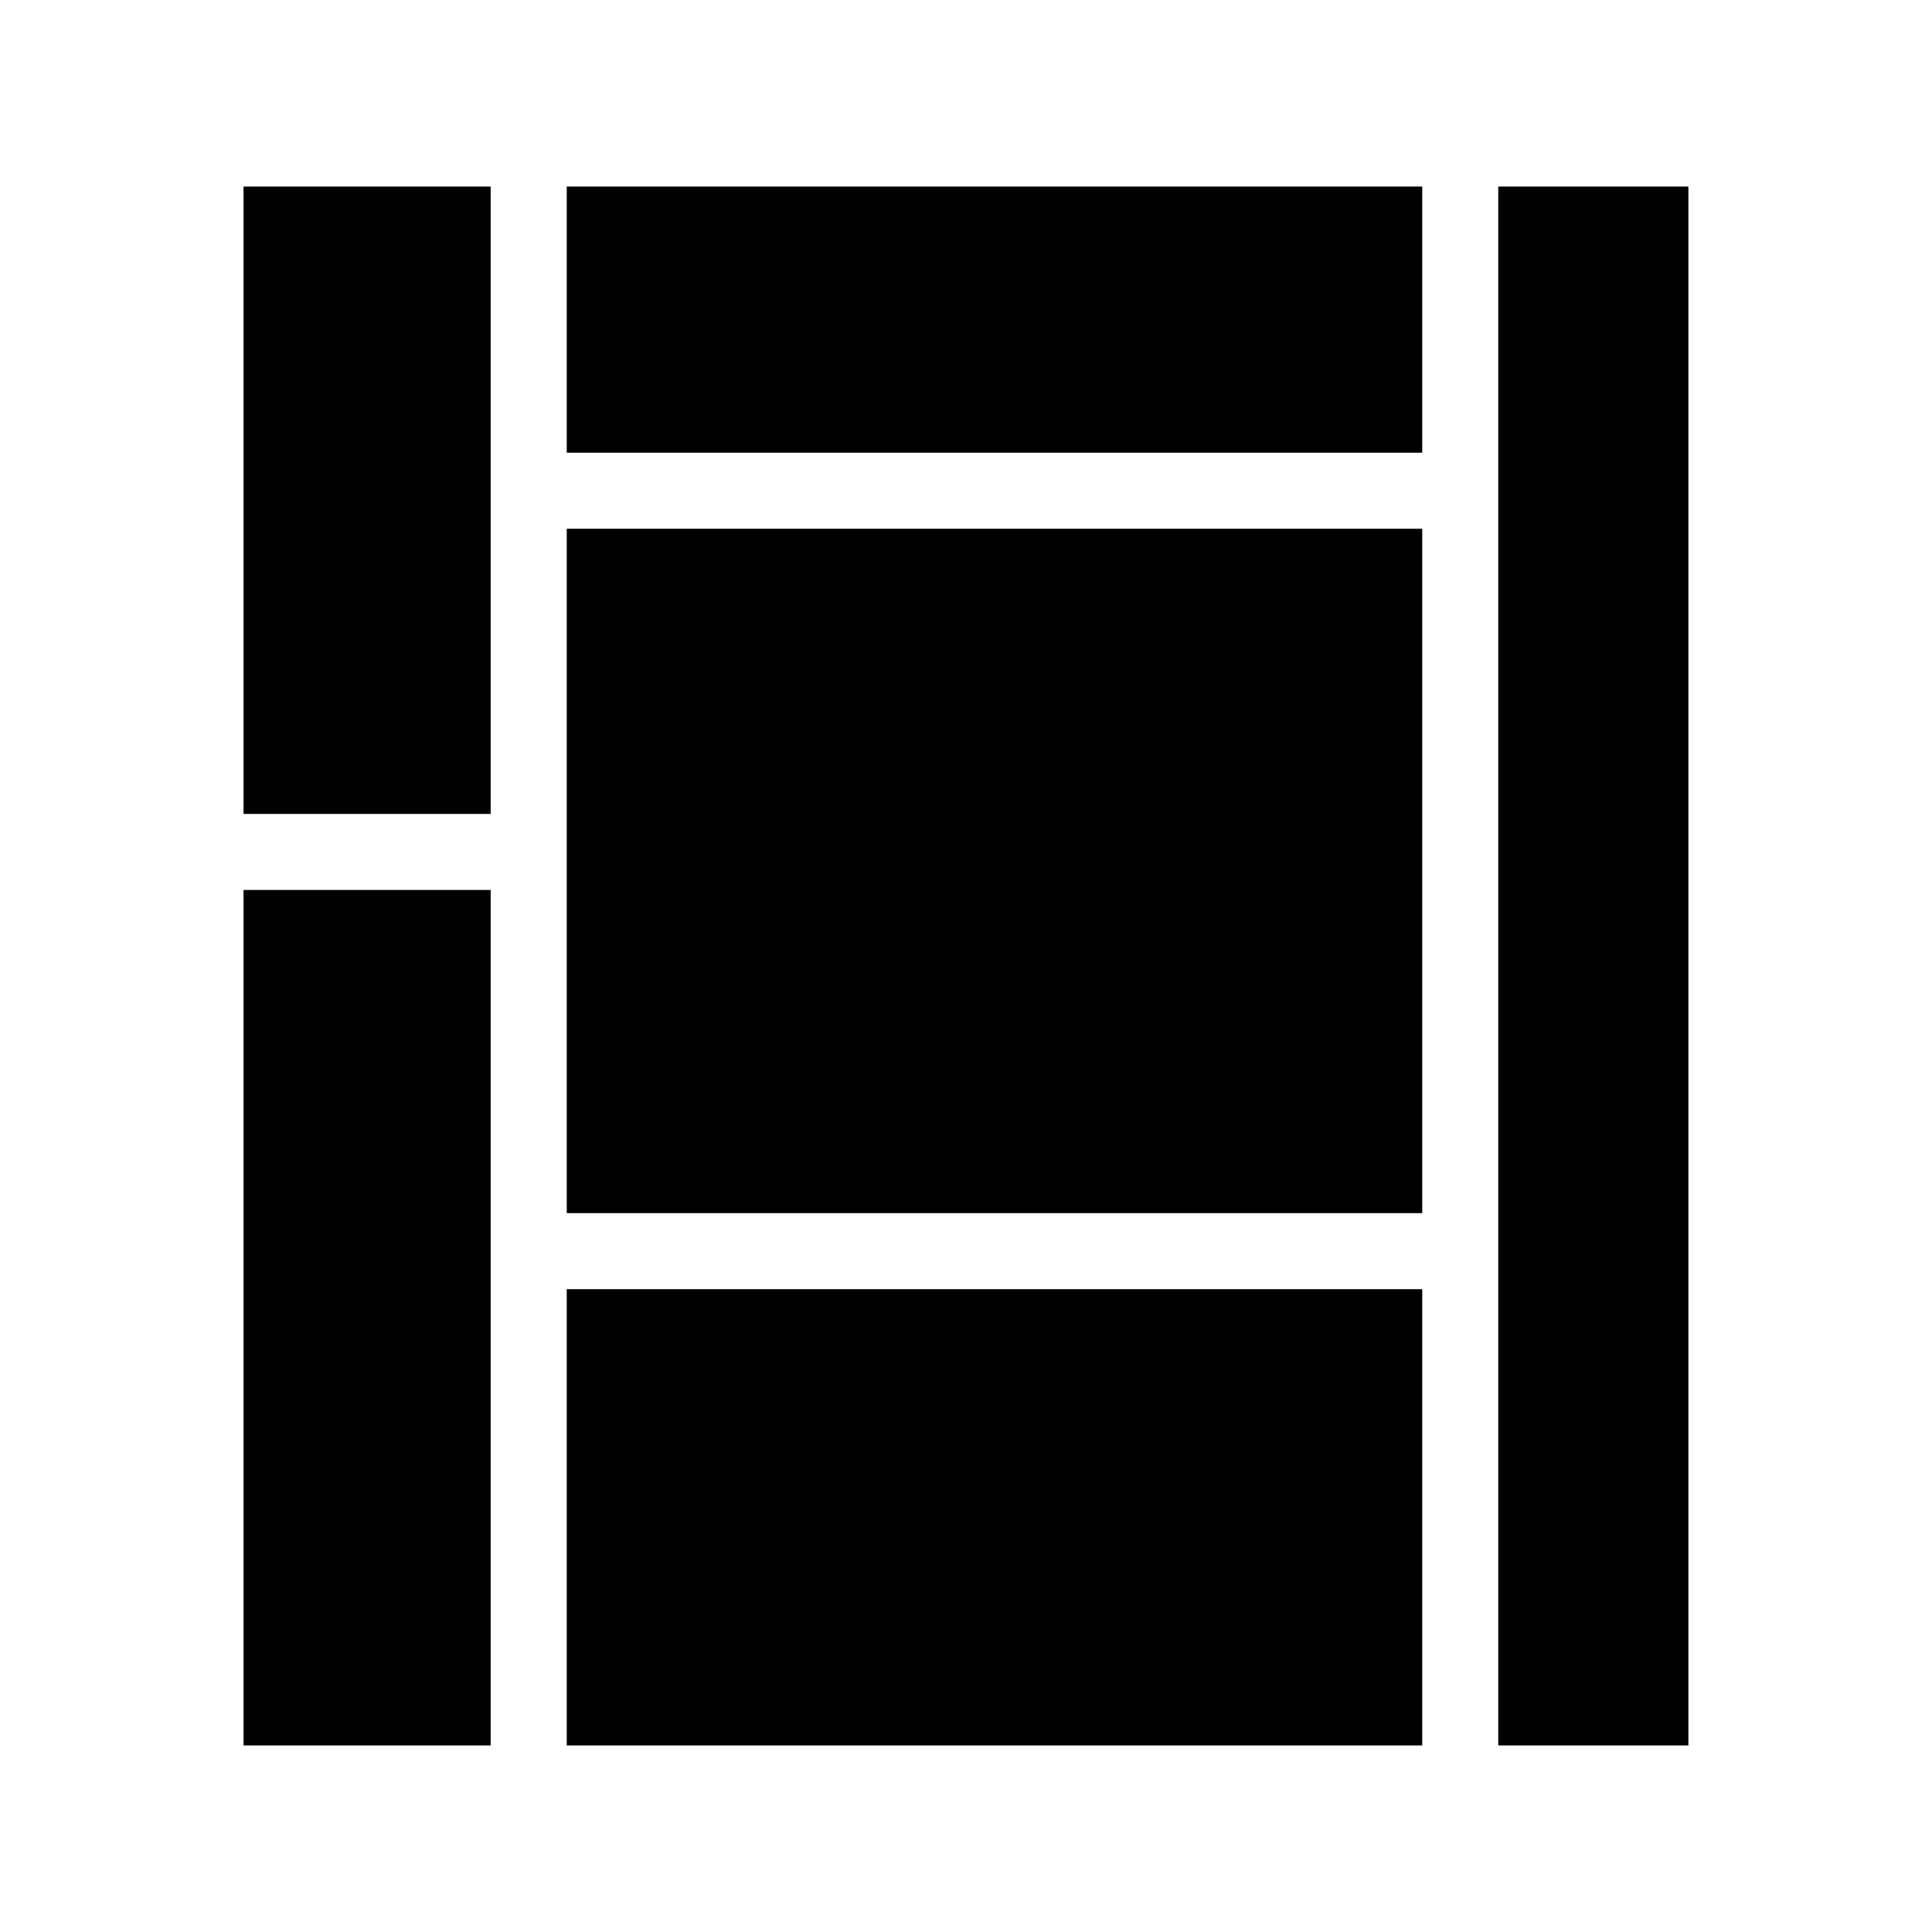 <?xml version="1.0" encoding="UTF-8"?>
<!-- Uploaded to: ICON Repo, www.svgrepo.com, Generator: ICON Repo Mixer Tools -->
<svg fill="#000000" width="800px" height="800px" version="1.1" viewBox="144 144 512 512" xmlns="http://www.w3.org/2000/svg">
 <path d="m591.44 193.44v413.12h-50.383v-413.12zm-70.535 90.684v181.37h-226.71v-181.37zm0-90.688v70.535h-226.71v-70.531zm0 292.21v120.91h-226.71v-120.91zm-246.87-292.21v166.26h-65.496v-166.26zm0 186.41v226.71h-65.496v-226.71z"/>
</svg>